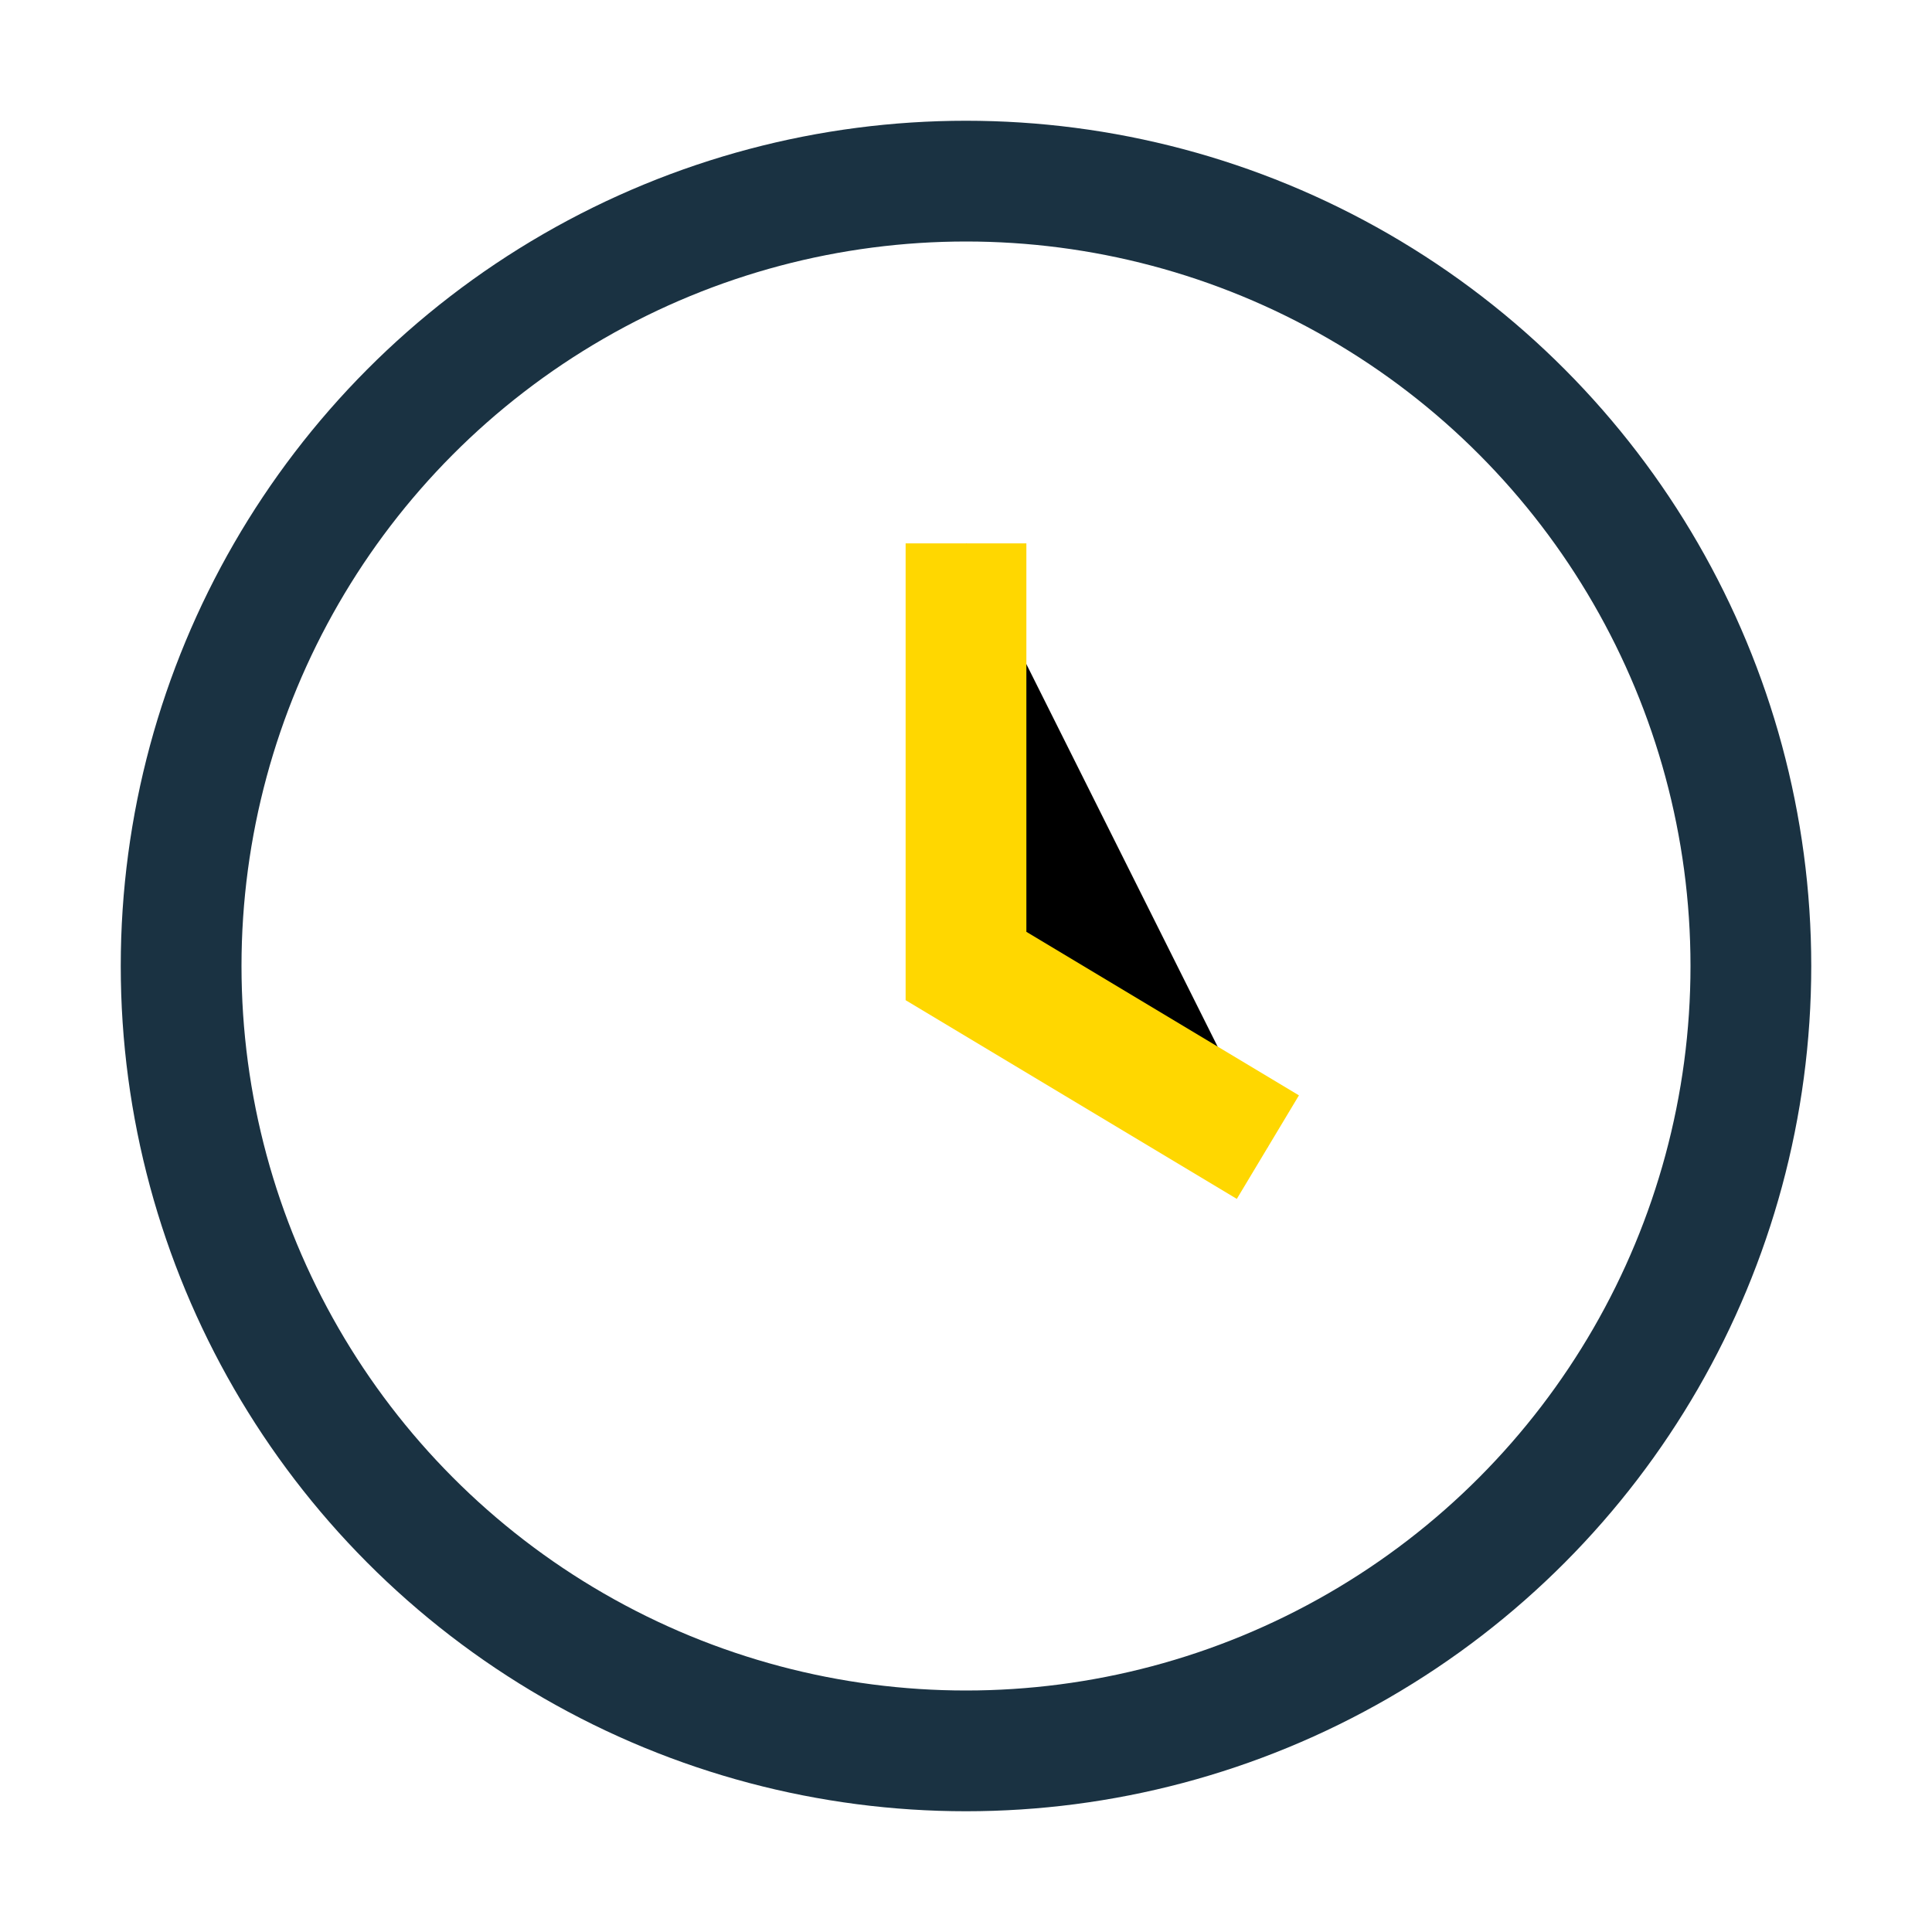 <?xml version="1.0" encoding="UTF-8"?>
<svg xmlns="http://www.w3.org/2000/svg" width="32" height="32" viewBox="0 0 32 32"><circle cx="16" cy="16" r="13" fill="none" stroke="#1A3242" stroke-width="2"/><path d="M16 9v7l5 3" stroke="#FFD700" stroke-width="2"/></svg>